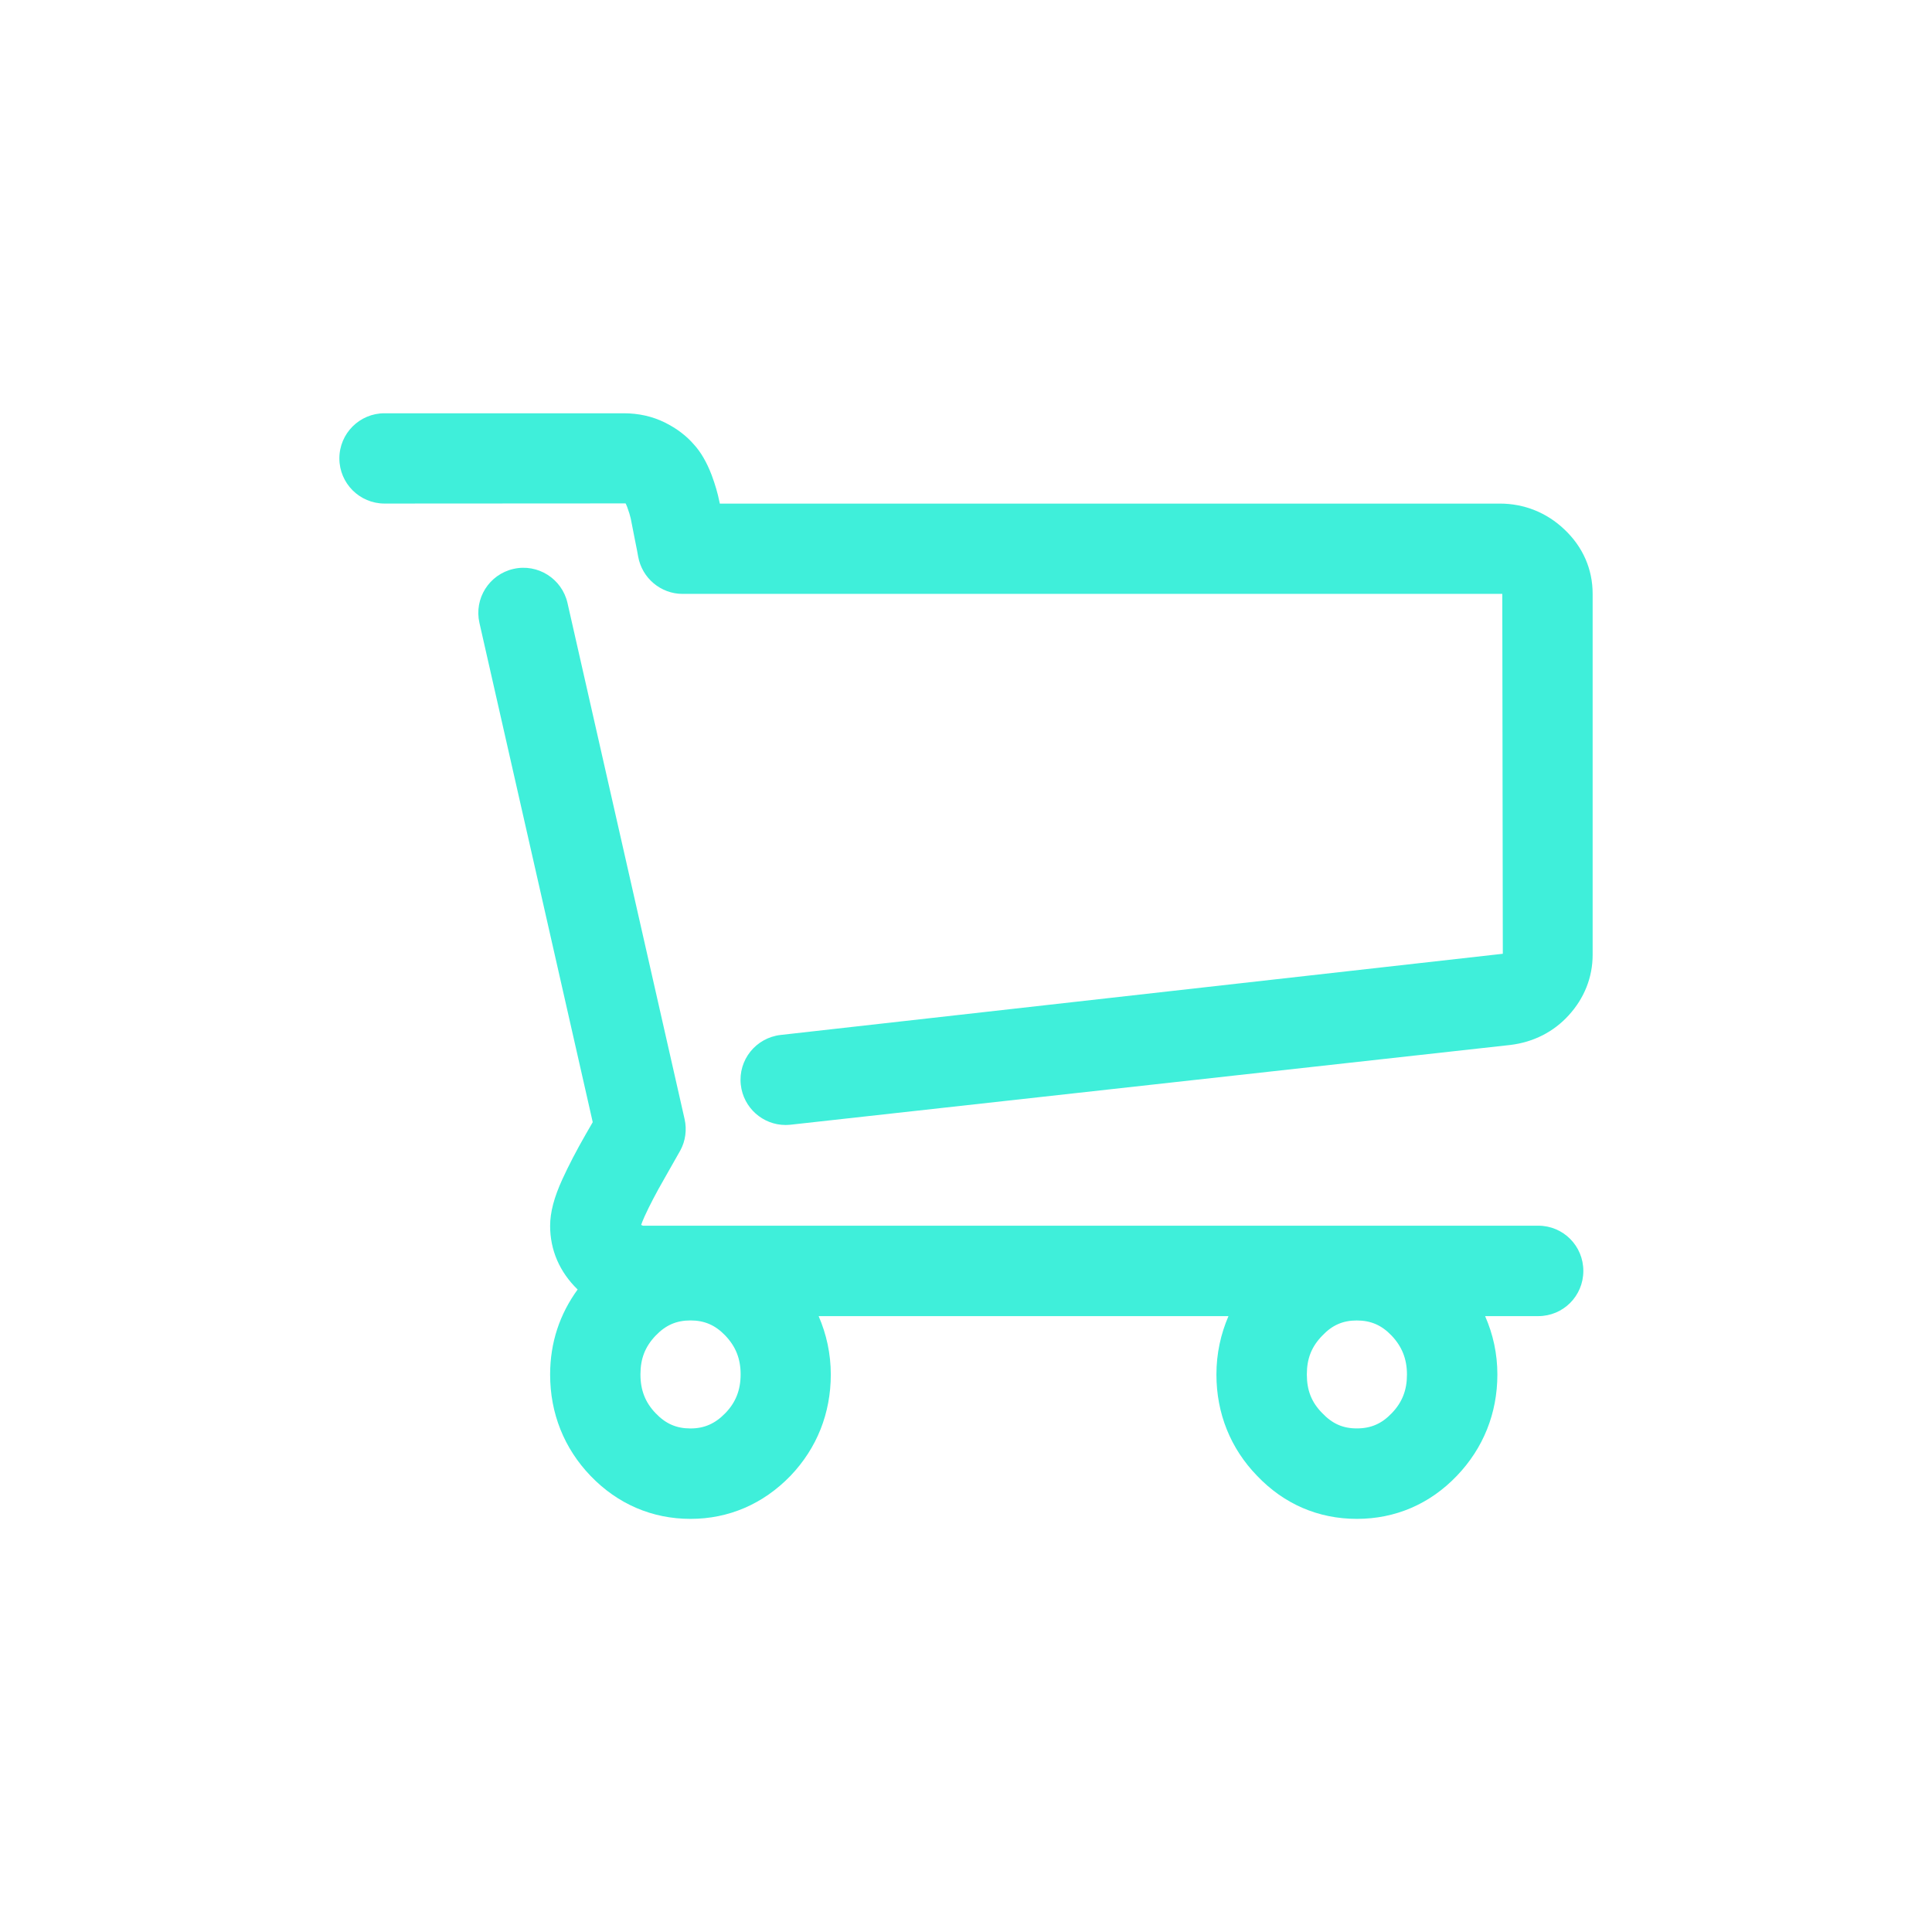<?xml version="1.0" encoding="utf-8"?>
<!-- Generator: Adobe Illustrator 15.1.0, SVG Export Plug-In . SVG Version: 6.00 Build 0)  -->
<!DOCTYPE svg PUBLIC "-//W3C//DTD SVG 1.1//EN" "http://www.w3.org/Graphics/SVG/1.1/DTD/svg11.dtd">
<svg version="1.1" id="Layer_1" xmlns="http://www.w3.org/2000/svg" xmlns:xlink="http://www.w3.org/1999/xlink" x="0px" y="0px"
	 width="55px" height="55px" viewBox="0 0 55 55" enable-background="new 0 0 55 55" xml:space="preserve">
<g>
	<g>
		<g>
			<path fill="#3FEFDA" d="M43.792,34.893h-25.49l-0.05-0.022c0.019-0.052,0.046-0.129,0.095-0.236
				c0.141-0.31,0.332-0.677,0.566-1.083c0.273-0.478,0.421-0.742,0.453-0.799c0.149-0.271,0.191-0.592,0.123-0.895l-3.334-14.694
				c-0.158-0.691-0.848-1.127-1.539-0.968c-0.691,0.158-1.125,0.844-0.967,1.538l3.225,14.212c-0.055,0.094-0.115,0.201-0.186,0.322
				c-0.276,0.479-0.503,0.92-0.677,1.299c-0.238,0.521-0.35,0.943-0.35,1.332c0,0.688,0.27,1.312,0.783,1.81
				c-0.51,0.704-0.783,1.509-0.783,2.423c0,1.105,0.4,2.102,1.153,2.885c0.769,0.799,1.751,1.222,2.843,1.222
				c1.088,0,2.07-0.423,2.847-1.226c0.752-0.787,1.147-1.783,1.147-2.883c0-0.592-0.123-1.146-0.346-1.663h11.667
				c-0.219,0.509-0.343,1.063-0.343,1.663c0,1.109,0.404,2.107,1.156,2.881c0.765,0.805,1.743,1.228,2.842,1.228
				c1.097,0,2.08-0.423,2.847-1.226c0.754-0.787,1.153-1.783,1.153-2.883c0-0.592-0.122-1.146-0.349-1.663h1.514
				c0.709,0,1.282-0.573,1.282-1.284C45.077,35.468,44.502,34.893,43.792,34.893z M39.622,40.229
				c-0.287,0.302-0.595,0.435-0.996,0.435c-0.396,0-0.698-0.133-0.987-0.438c-0.302-0.306-0.436-0.646-0.436-1.098
				s0.134-0.792,0.441-1.107c0.281-0.297,0.586-0.43,0.979-0.43c0.401,0,0.708,0.133,0.992,0.43
				c0.297,0.313,0.438,0.668,0.438,1.107C40.055,39.568,39.919,39.921,39.622,40.229z M20.651,40.227
				c-0.291,0.301-0.6,0.438-0.995,0.438c-0.398,0-0.706-0.133-0.992-0.434c-0.296-0.307-0.432-0.66-0.432-1.104
				c0-0.451,0.134-0.791,0.432-1.104c0.288-0.301,0.594-0.433,0.994-0.433c0.397,0,0.705,0.134,0.988,0.429
				c0.299,0.313,0.438,0.662,0.438,1.107S20.944,39.924,20.651,40.227z"/>
			<path fill="#3FEFDA" d="M44.532,15.069c-0.505-0.479-1.144-0.733-1.837-0.733H20.492l-0.016-0.072
				c-0.044-0.22-0.116-0.469-0.216-0.738c-0.14-0.369-0.315-0.664-0.499-0.864c-0.216-0.253-0.493-0.464-0.836-0.635
				c-0.354-0.174-0.746-0.262-1.169-0.262h-6.811c-0.708,0-1.284,0.574-1.284,1.285c0,0.708,0.576,1.285,1.284,1.285l6.864-0.004
				c0,0,0.019,0.028,0.046,0.103c0.049,0.132,0.082,0.242,0.101,0.327l0.119,0.607c0.048,0.23,0.077,0.389,0.092,0.476
				c0.11,0.614,0.644,1.063,1.265,1.063h23.335l0.015,10.245l-20.559,2.311c-0.706,0.081-1.213,0.713-1.134,1.418
				c0.073,0.657,0.629,1.145,1.274,1.145c0.047,0,0.095-0.004,0.145-0.008l20.487-2.27c0.657-0.079,1.235-0.372,1.664-0.846
				c0.442-0.484,0.68-1.08,0.68-1.719V16.906C45.34,16.203,45.061,15.567,44.532,15.069z"/>
		</g>
	</g>
</g>
<rect fill="none" width="55" height="55"/>
</svg>
